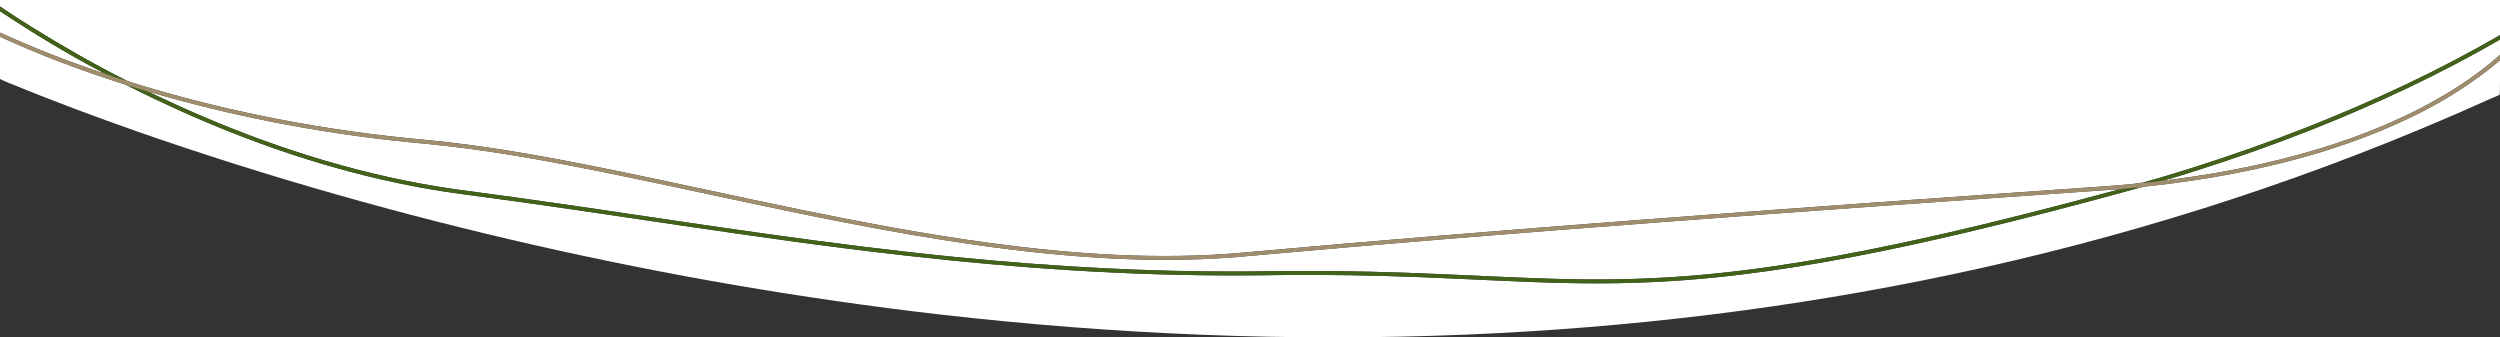 <?xml version="1.0" encoding="UTF-8"?><svg id="a" xmlns="http://www.w3.org/2000/svg" width="1440" height="194.35" preserveAspectRatio="none" viewBox="0 0 1440 194.35"><rect x="0" y="0" width="1440" height="194.35" fill="#333333" stroke="none"/><g><path d="M0,0H1440V20.19c-35.78,20.8-73.45,38.23-111.94,53.4-21.78,8.54-43.88,16.31-66.19,23.34-9.19,2.85-18.38,5.77-27.68,8.23-7.58,1.27-15.3,1.53-22.94,2.2-88.77,6.16-177.54,12.47-266.27,19.23-76.01,5.81-151.99,11.91-227.91,18.81-49.36,4.53-99.09,1.04-148.1-5.61-72.42-9.88-143.55-26.99-215.08-41.66-36.22-7.32-72.6-14.24-109.43-17.64-55.64-5.04-110.84-15.42-164.31-31.66-2.64-.84-5.34-1.54-7.86-2.71-18.12-9.14-35.75-19.24-53-29.92C12.8,12.15,6.32,8.04,0,3.69V0Z" fill="#fff"/><path d="M0,6.45c19.18,12.75,38.92,24.69,59.31,35.4-.91,.08-1.75-.31-2.59-.59C37.61,34.71,18.74,27.36,.38,18.91l-.38,.02V6.45Z" fill="#fff"/><path d="M0,21.18c23.08,10.61,46.93,19.49,71.11,27.2,1.05,.36,2.03,.89,3.04,1.33,37.7,18.93,76.95,34.93,117.56,46.47,24.51,6.99,49.51,12.34,74.78,15.68,85.11,11.09,169.74,25.81,255.06,35.33,63.89,7.27,128.16,11.65,192.48,11.44,14.65,0,29.3-.39,43.95-.28,27.38,.05,54.76,.95,82.11,2.23,27.29,1.2,54.59,2.74,81.92,2.62,26.59-.03,53.18-1.7,79.58-4.89,43.93-5.27,87.32-14.18,130.37-24.27,33.49-7.9,66.78-16.64,99.95-25.78,1.18-.23,2.33-.64,3.53-.78,34.34-3.62,68.5-9.84,101.56-19.91,20.02-6.15,39.64-13.71,58.28-23.3,15.93-8.17,31.04-17.97,44.72-29.53,0,0,.27,21.63-.44,19.99-8.81,3.67-19.59,8.74-28.4,12.44-92.54,39.98-189.19,70.3-287.82,91.1-91.51,19.33-184.69,30.53-278.12,34.44-101.49,4.3-203.29-.05-304.19-11.6-78.14-9.03-155.77-22.38-232.47-39.78-77.44-17.6-153.99-39.24-228.98-65.4-25.13-8.8-50.09-18.13-74.72-28.25-1.63-.69-3.3-1.34-4.86-2.19V21.18Z" fill="#fff"/><path d="M1332.35,74.36c36.99-14.72,73.15-31.65,107.65-51.56v8.81c-14.7,13.05-31.52,23.55-49.05,32.37-18.81,9.41-38.58,16.82-58.73,22.77-25.93,7.64-52.53,12.86-79.31,16.41-1.94,.17-3.87,.7-5.82,.52,5.52-1.35,10.9-3.23,16.34-4.89,23.26-7.32,46.26-15.45,68.93-24.43Z" fill="#fff"/><path d="M86.19,53.22c1.02-.03,1.97,.34,2.94,.61,50.7,14.66,102.86,24.19,155.42,28.94,35.9,3.34,71.38,10,106.69,17.12,44.55,9.1,88.89,19.2,133.53,27.91,51.59,10.06,103.66,18.43,156.21,21.11,27.14,1.36,54.4,.99,81.45-1.73,76.33-6.9,152.74-13.02,229.17-18.82,86.76-6.62,173.55-12.75,260.35-18.79,2.71-.03,5.45-.79,8.15-.27-8.7,2.09-17.3,4.65-25.98,6.85-34.53,9.1-69.23,17.63-104.18,24.94-45.63,9.53-91.82,17.09-138.45,19.15-26.15,1.26-52.35,.7-78.48-.43-27.84-1.18-55.66-2.67-83.52-3.3-24.66-.66-49.33-.38-73.99-.12-54.46,.23-108.9-2.82-163.1-8.16-73.77-7.23-147.01-18.77-220.32-29.52-23.32-3.43-46.68-6.6-70.05-9.73-50.36-7.2-99.38-22.23-146.07-42.26-10.03-4.24-19.88-8.94-29.76-13.5Z" fill="#fff"/></g><g><path d="M0,3.69c6.32,4.35,12.8,8.45,19.29,12.52,17.25,10.68,34.88,20.78,53,29.92l-.72,.02c-4.11-1.36-8.32-2.48-12.26-4.31C38.92,31.14,19.18,19.2,0,6.45V3.69Z" fill="#426219"/><path d="M1328.06,73.59c38.49-15.17,76.16-32.6,111.94-53.4v2.61c-34.49,19.91-70.65,36.85-107.65,51.56-22.67,8.97-45.67,17.11-68.93,24.43-5.44,1.66-10.81,3.54-16.34,4.89-4.24,.83-8.59,1.41-12.9,1.48,9.3-2.46,18.48-5.38,27.68-8.23,22.31-7.04,44.4-14.8,66.19-23.34Z" fill="#426219"/><path d="M74.15,49.72c.97-.21,1.89,.21,2.8,.48,3.08,1,6.26,1.74,9.24,3.02,9.89,4.57,19.73,9.26,29.76,13.5,46.69,20.03,95.72,35.06,146.07,42.26,23.37,3.12,46.73,6.3,70.05,9.73,73.31,10.75,146.56,22.29,220.32,29.52,54.19,5.34,108.64,8.39,163.1,8.16,24.66-.25,49.34-.53,73.99,.12,27.86,.62,55.68,2.11,83.52,3.3,26.14,1.14,52.34,1.69,78.48,.43,46.62-2.06,92.82-9.61,138.45-19.15,34.95-7.32,69.65-15.84,104.18-24.94,8.68-2.2,17.27-4.76,25.98-6.85,2.11-.51,4.26-.8,6.44-.93,1.78-.08,3.6-.61,5.37-.1-33.17,9.15-66.46,17.88-99.95,25.78-43.05,10.09-86.44,18.99-130.37,24.27-26.4,3.19-52.99,4.86-79.58,4.89-27.33,.11-54.63-1.43-81.92-2.62-27.36-1.28-54.73-2.19-82.11-2.23-14.65-.11-29.3,.27-43.95,.28-64.32,.21-128.59-4.16-192.48-11.44-85.32-9.52-169.95-24.24-255.06-35.33-25.27-3.34-50.27-8.69-74.78-15.68-40.61-11.53-79.86-27.53-117.56-46.47Z" fill="#426219"/></g><path d="M0,18.93l.38-.02c18.36,8.46,37.22,15.8,56.34,22.36,.84,.28,1.68,.67,2.59,.59,3.93,1.83,8.15,2.95,12.26,4.31l.72-.02c2.53,1.17,5.23,1.87,7.86,2.71,53.47,16.24,108.68,26.62,164.31,31.66,36.83,3.4,73.21,10.32,109.43,17.64,71.53,14.67,142.66,31.79,215.08,41.66,49.01,6.64,98.73,10.13,148.1,5.61,75.92-6.89,151.9-12.99,227.91-18.81,88.73-6.76,177.5-13.07,266.27-19.23,7.65-.68,15.36-.94,22.94-2.2,4.31-.07,8.65-.65,12.9-1.48,1.95,.19,3.88-.35,5.82-.52,26.78-3.55,53.38-8.78,79.31-16.41,20.15-5.95,39.92-13.36,58.73-22.77,17.52-8.82,34.35-19.31,49.05-32.37v3.14c-13.68,11.56-28.78,21.36-44.72,29.53-18.64,9.59-38.26,17.15-58.28,23.3-33.06,10.07-67.22,16.28-101.56,19.91-1.2,.14-2.36,.56-3.53,.78-1.77-.52-3.59,.02-5.37,.1-2.18,.13-4.33,.41-6.44,.93-2.69-.51-5.44,.24-8.15,.27-86.8,6.05-173.59,12.17-260.35,18.79-76.43,5.8-152.84,11.92-229.17,18.82-27.06,2.73-54.31,3.09-81.45,1.73-52.55-2.69-104.61-11.05-156.21-21.11-44.63-8.71-88.97-18.81-133.53-27.91-35.31-7.13-70.8-13.78-106.69-17.12-52.56-4.75-104.72-14.27-155.42-28.94-.97-.27-1.92-.64-2.94-.61-2.99-1.28-6.16-2.02-9.24-3.02-.91-.27-1.82-.69-2.8-.48-1.01-.43-1.99-.97-3.04-1.33C46.93,40.67,23.08,31.8,0,21.18v-2.25Z" fill="#a08d6d"/></svg>